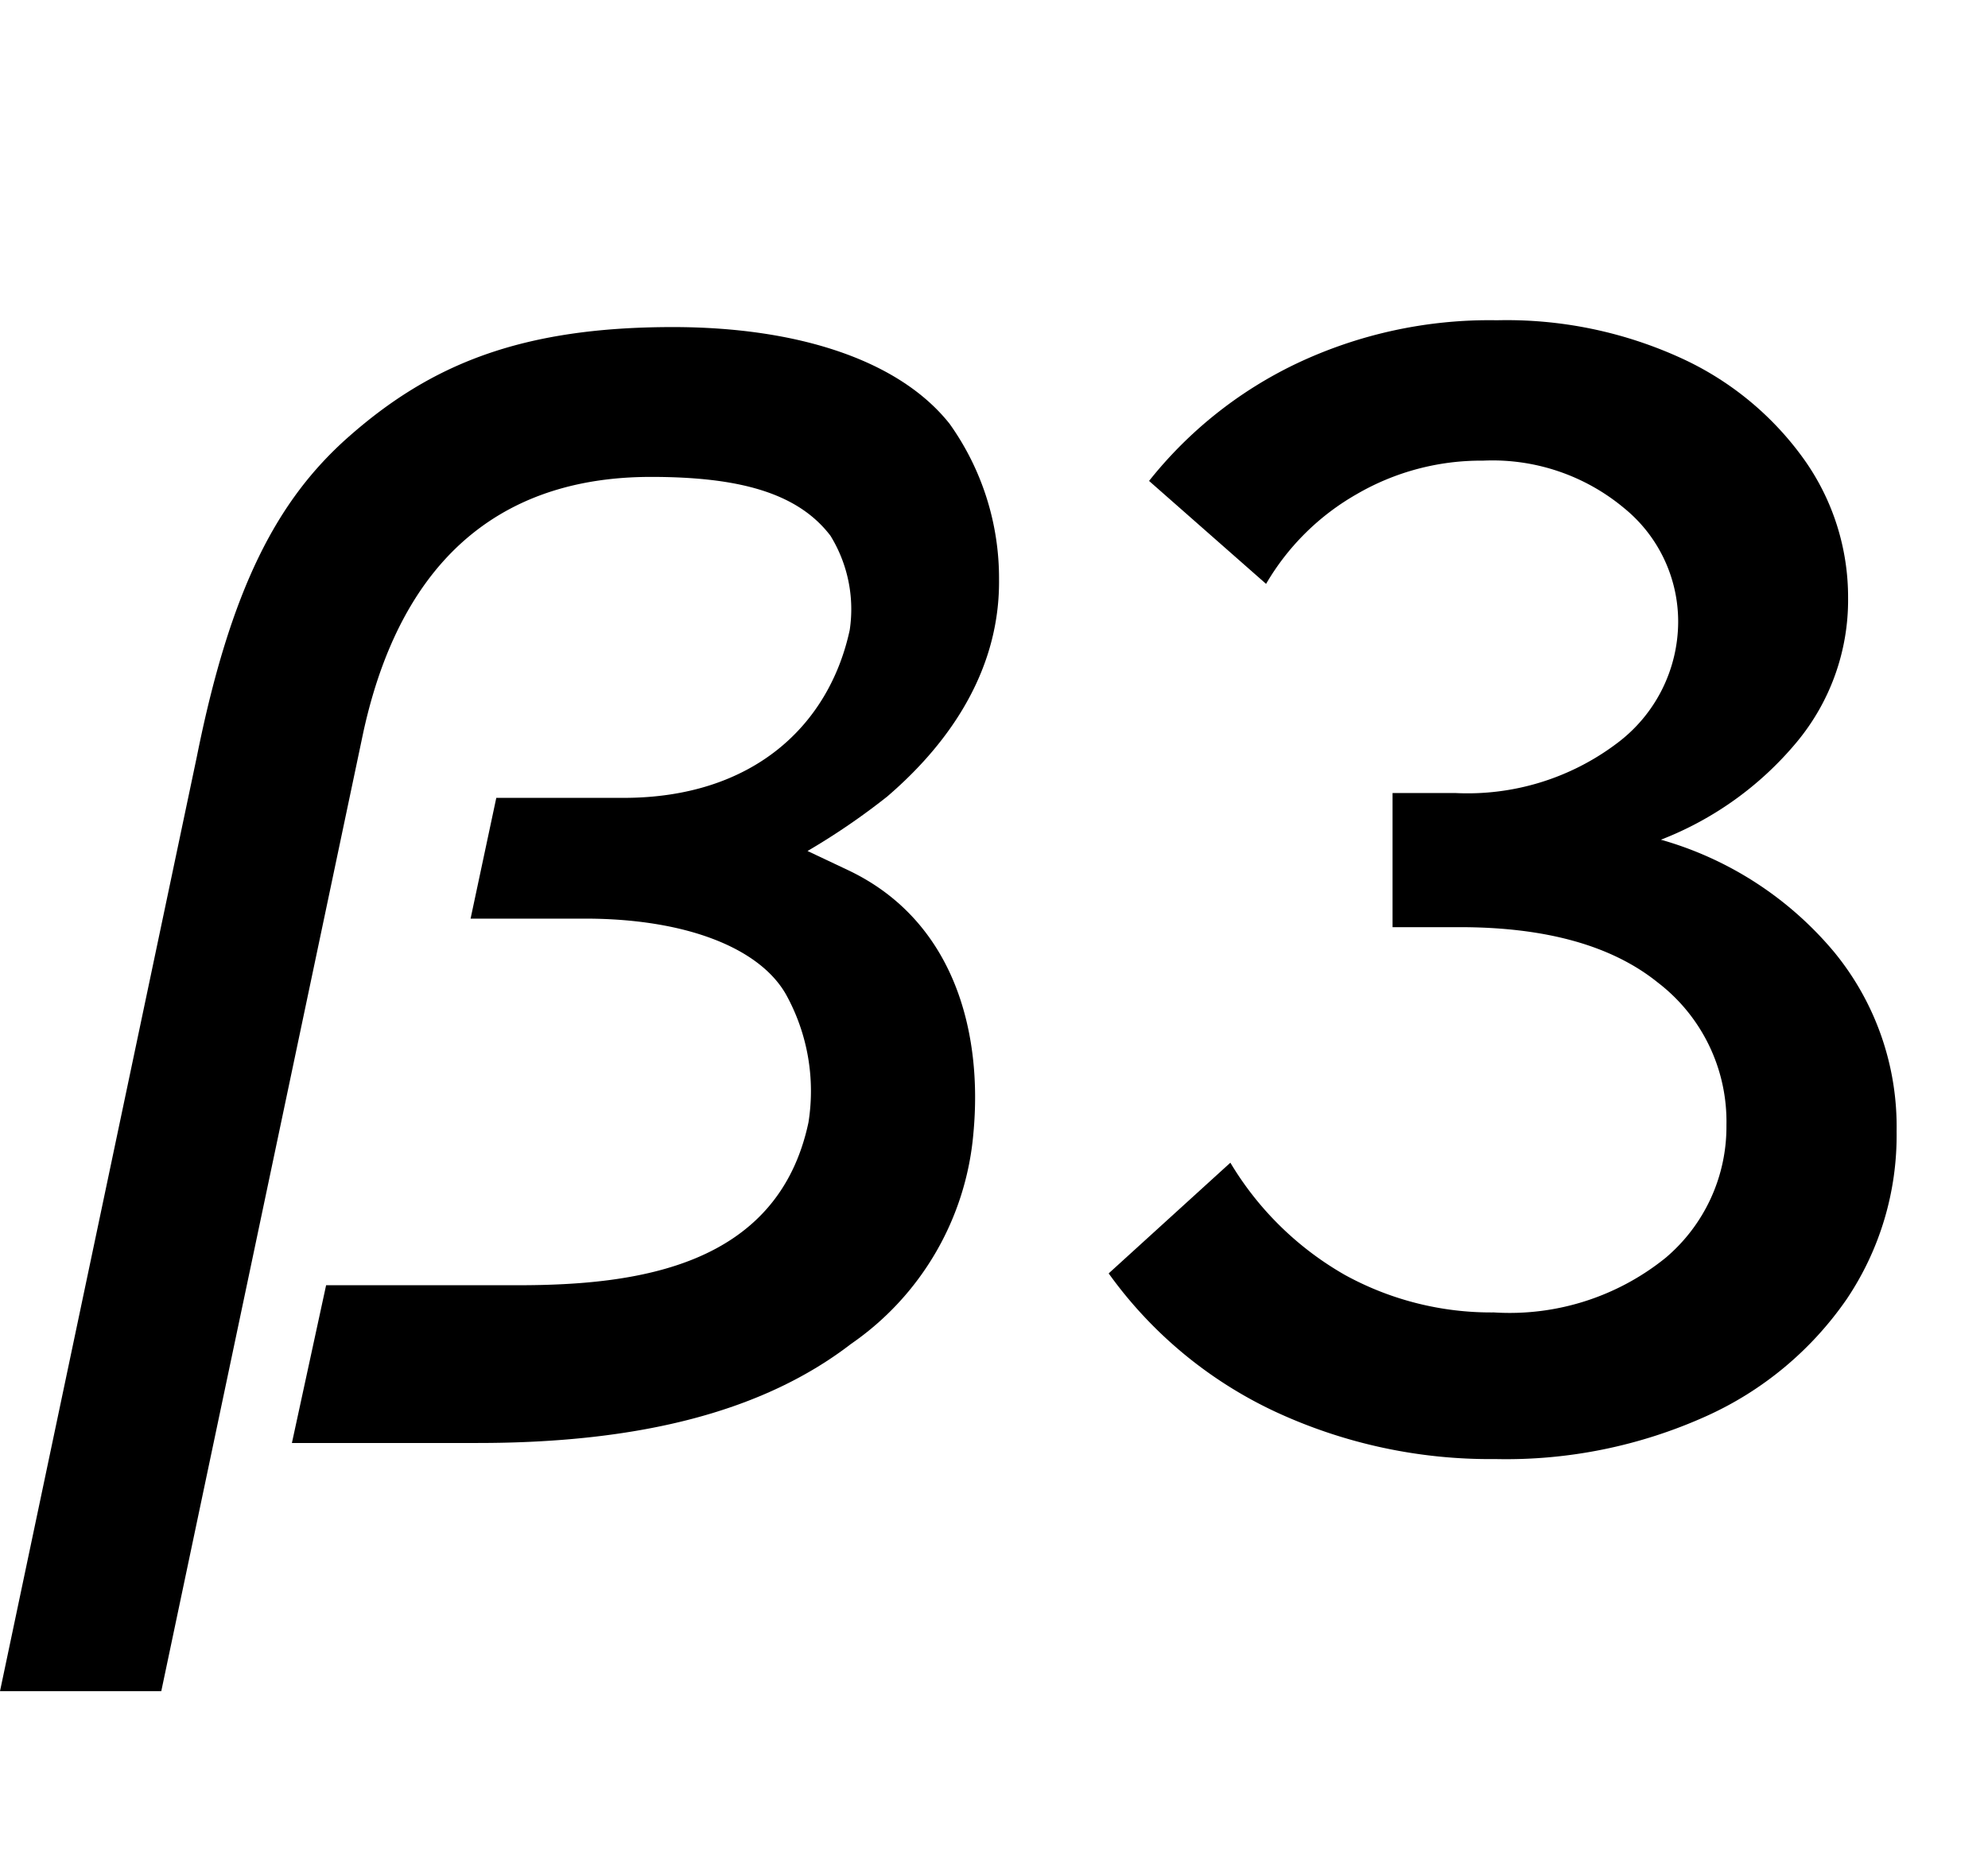 <svg xmlns="http://www.w3.org/2000/svg" xmlns:xlink="http://www.w3.org/1999/xlink" width="79" height="74" viewBox="0 0 79 74"><defs><style>.a{fill:none;}.b{clip-path:url(#a);}</style><clipPath id="a"><rect class="a" width="79" height="74" transform="translate(150 519.38)"/></clipPath></defs><g class="b" transform="translate(-150 -519.38)"><path d="M31.5-19.158a10.933,10.933,0,0,1,2.48,7.13,11.655,11.655,0,0,1-1.984,6.665,13.528,13.528,0,0,1-5.58,4.65A19.338,19.338,0,0,1,18.042.992,20.26,20.26,0,0,1,9.269-.9a17,17,0,0,1-6.6-5.487l4.836-4.4a12.533,12.533,0,0,0,4.557,4.464A12.053,12.053,0,0,0,17.98-4.836a9.861,9.861,0,0,0,6.82-2.17,6.823,6.823,0,0,0,2.418-5.27,6.96,6.96,0,0,0-2.728-5.673q-2.728-2.2-7.874-2.2H13.95v-5.332h2.48a9.851,9.851,0,0,0,6.448-1.984A6.045,6.045,0,0,0,25.3-32.3,5.813,5.813,0,0,0,23.157-36.8a8.159,8.159,0,0,0-5.611-1.891,9.818,9.818,0,0,0-5.022,1.333,9.757,9.757,0,0,0-3.6,3.565l-4.65-4.092a16.613,16.613,0,0,1,5.828-4.65,17.9,17.9,0,0,1,8-1.736,16.657,16.657,0,0,1,7.347,1.519,12.265,12.265,0,0,1,4.867,4.03,9.448,9.448,0,0,1,1.736,5.487A8.827,8.827,0,0,1,30.008-27.5a13.242,13.242,0,0,1-5.394,3.875A13.918,13.918,0,0,1,31.5-19.158Z" transform="translate(191.388 576.38)"/><g transform="translate(150 532.38)"><path d="M0,54.217,7.818,17.094c1.343-6.7,3.19-10.223,6.042-12.738C17.1,1.5,20.679,0,26.736,0c4.977,0,9,1.32,11,3.845A10.568,10.568,0,0,1,39.7,10.024c.045,4.192-2.666,7.109-4.443,8.635a27.378,27.378,0,0,1-3.167,2.165l1.64.775c4.192,2.005,5.332,6.425,4.95,10.46a11.337,11.337,0,0,1-4.858,8.354c-3.442,2.651-8.3,3.94-14.842,3.94H11.6l1.359-6.27h7.619c4.736,0,10.329-.736,11.549-6.471a7.931,7.931,0,0,0-.9-5.1c-1.08-1.879-4.061-3-7.973-3H18.7l1.022-4.8h5.059c5.162,0,8.17-2.9,8.985-6.668A5.565,5.565,0,0,0,33,8.292c-1.322-1.732-3.693-2.337-7.132-2.337-4.617,0-9.637,1.973-11.427,10.133L6.409,54.217Z" transform="translate(0 0)"/></g></g></svg>